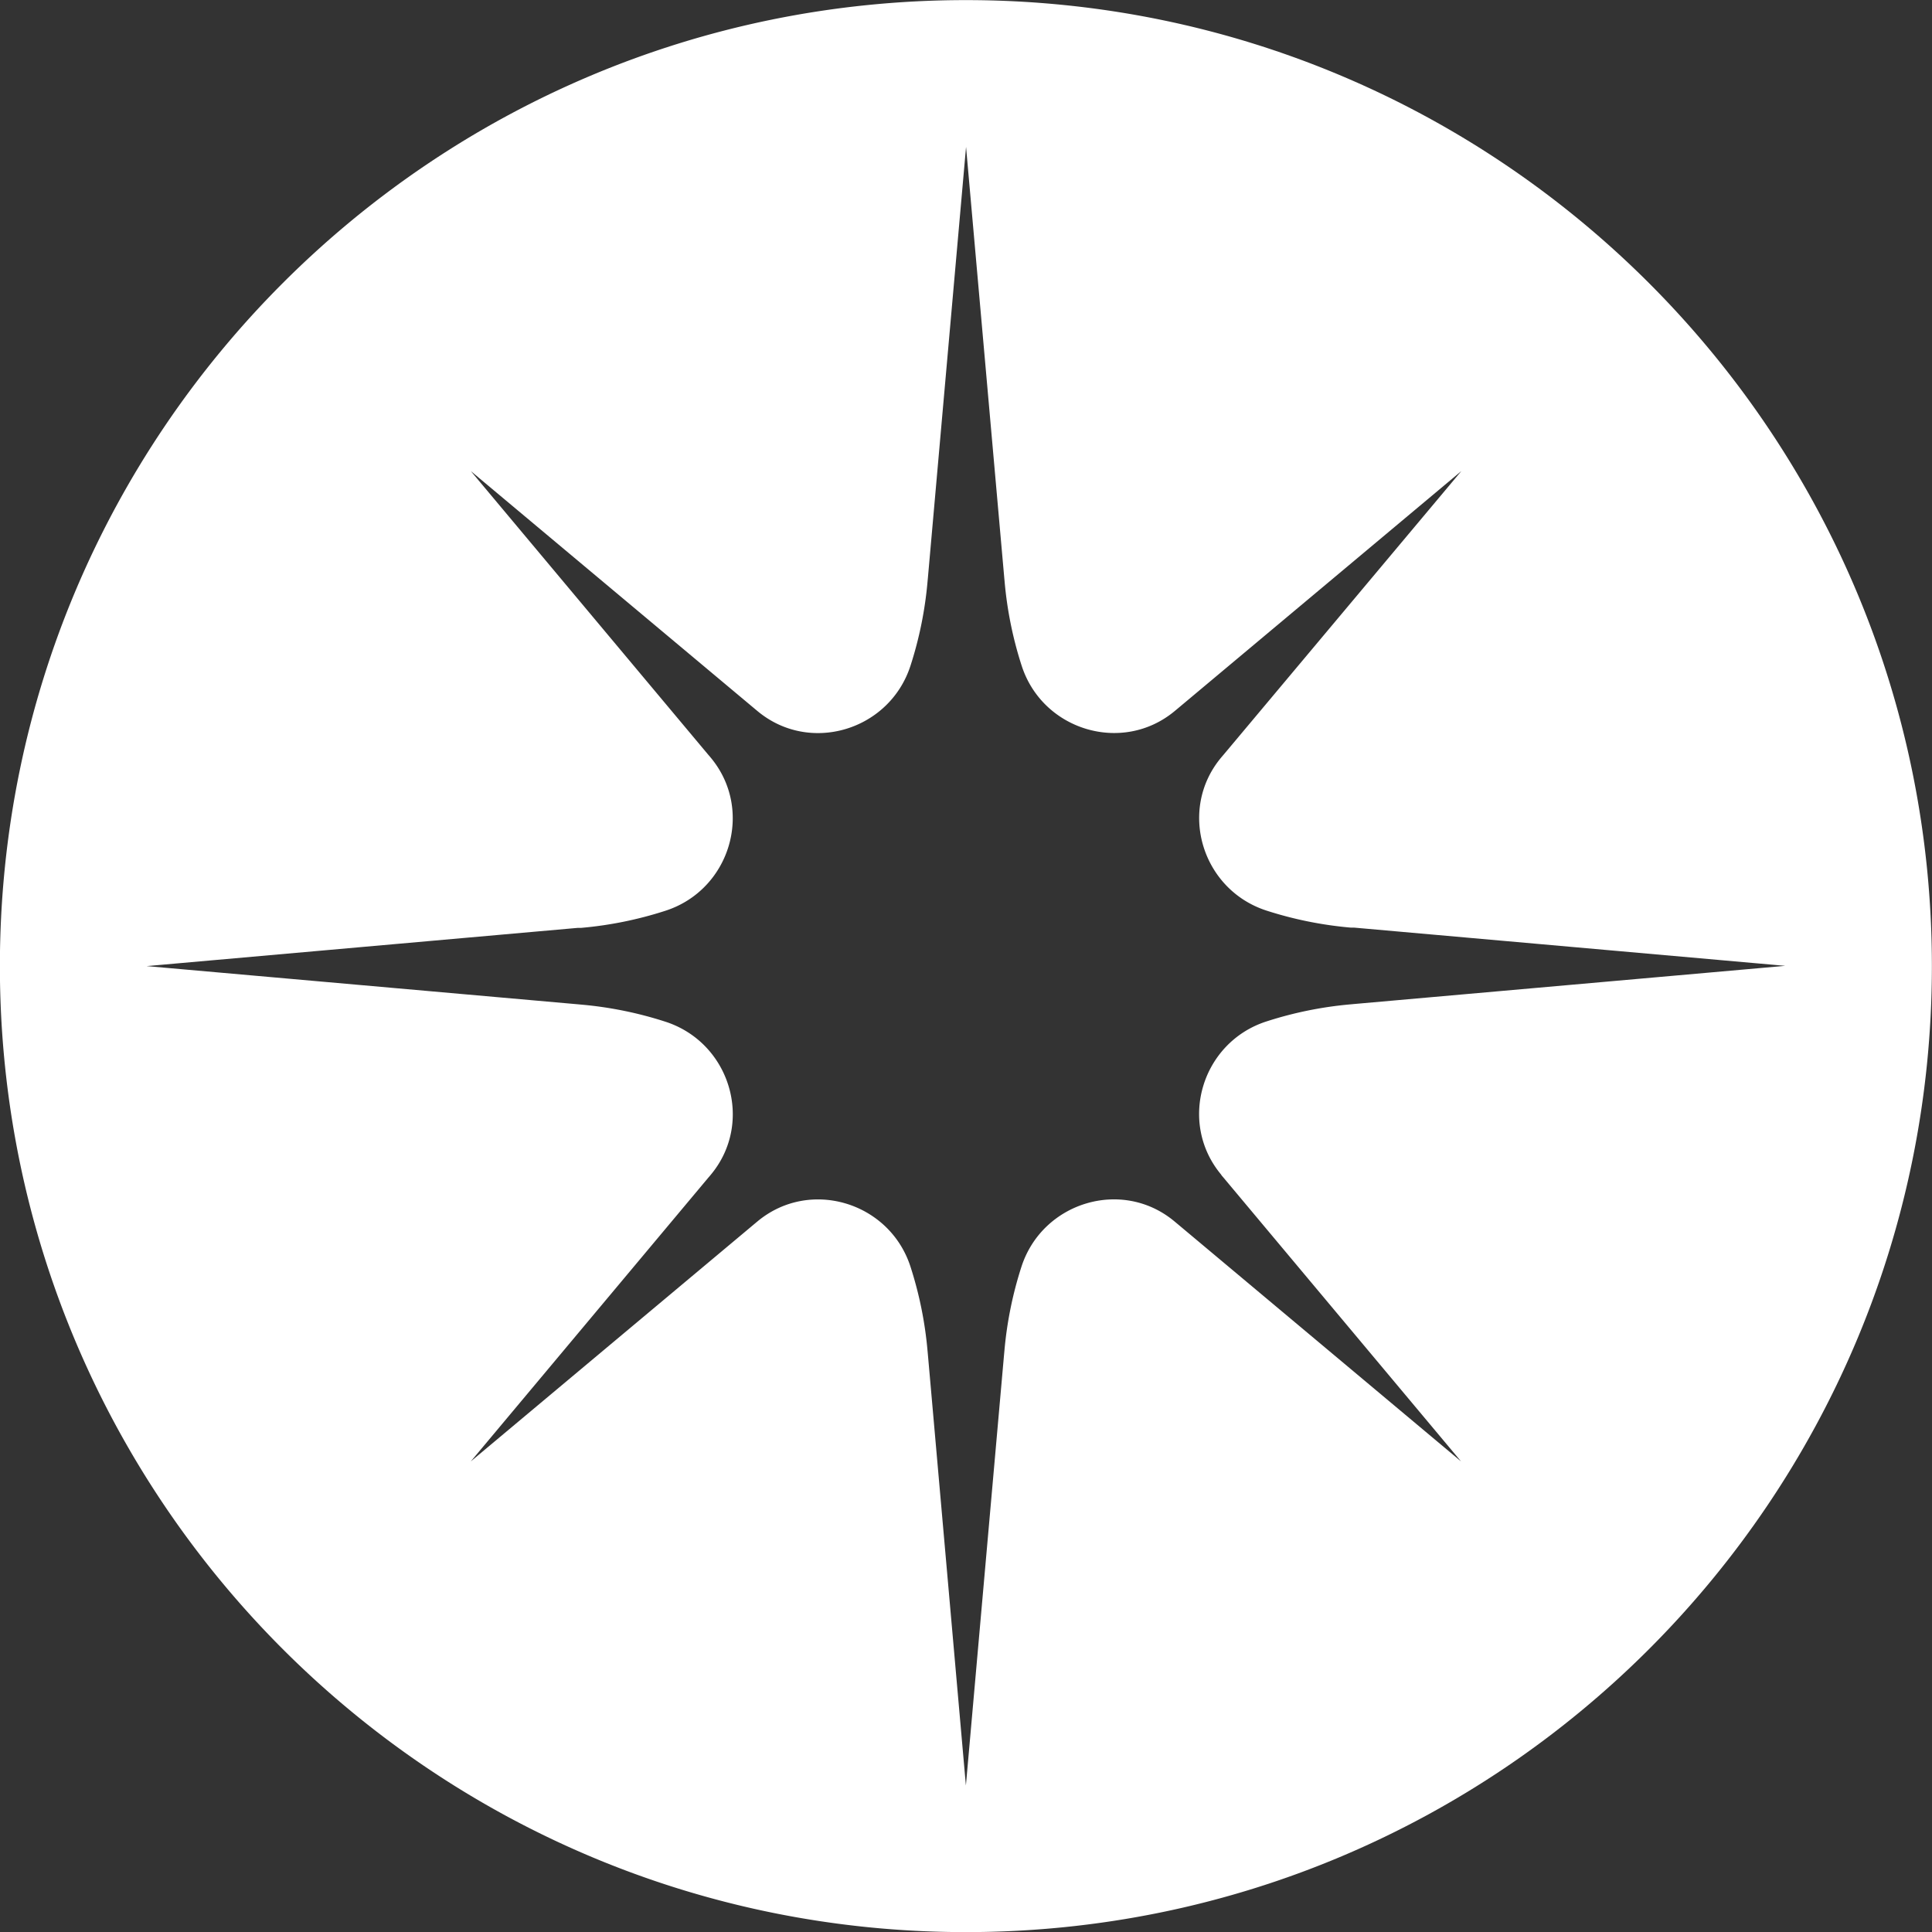 <?xml version="1.0" encoding="UTF-8" standalone="no"?><svg xmlns="http://www.w3.org/2000/svg" xmlns:xlink="http://www.w3.org/1999/xlink" data-name="Layer 1" fill="#ffffff" height="370" preserveAspectRatio="xMidYMid meet" version="1" viewBox="50.3 77.5 370.0 370.0" width="370" zoomAndPan="magnify"><rect x="50.3" y="77.5" width="370.0" height="370.0" fill="#333333" stroke="none"/><g id="change1_1"><path d="M235.28,77.52c-102.18,0-185,82.83-185,185s82.82,185,185,185,185-82.83,185-185S337.45,77.52,235.28,77.52Zm49,225.12.36.42,45.47,54.32L275.81,311.9l-.42-.35-.18-.15c-10-8.33-25.28-3.69-29.29,8.69a73.17,73.17,0,0,0-3.27,16.17l-.06.64-7.31,82.55L228,336.9l-.06-.64a73.17,73.17,0,0,0-3.27-16.17c-4-12.38-19.29-17-29.29-8.69l-.18.15-.42.35-54.32,45.48,45.47-54.32.36-.42.15-.18c8.32-10,3.68-25.28-8.7-29.29a73.18,73.18,0,0,0-16.17-3.28l-.64-.06-82.55-7.31,82.55-7.32.64,0a73.18,73.18,0,0,0,16.17-3.28c12.38-4,17-19.28,8.7-29.29l-.15-.18-.36-.42-45.47-54.32,54.32,45.48.42.35.18.15c10,8.33,25.28,3.69,29.29-8.7a73,73,0,0,0,3.27-16.17l.06-.63,7.31-82.56,7.32,82.56.06.63a73,73,0,0,0,3.27,16.17c4,12.39,19.29,17,29.29,8.7l.18-.15.42-.35,54.32-45.48L284.66,222l-.36.42-.15.18c-8.32,10-3.68,25.28,8.7,29.29A73.18,73.18,0,0,0,309,255.15l.64,0,82.55,7.32-82.55,7.31-.64.06a73.18,73.18,0,0,0-16.17,3.28c-12.38,4-17,19.28-8.7,29.29Z"/></g></svg>